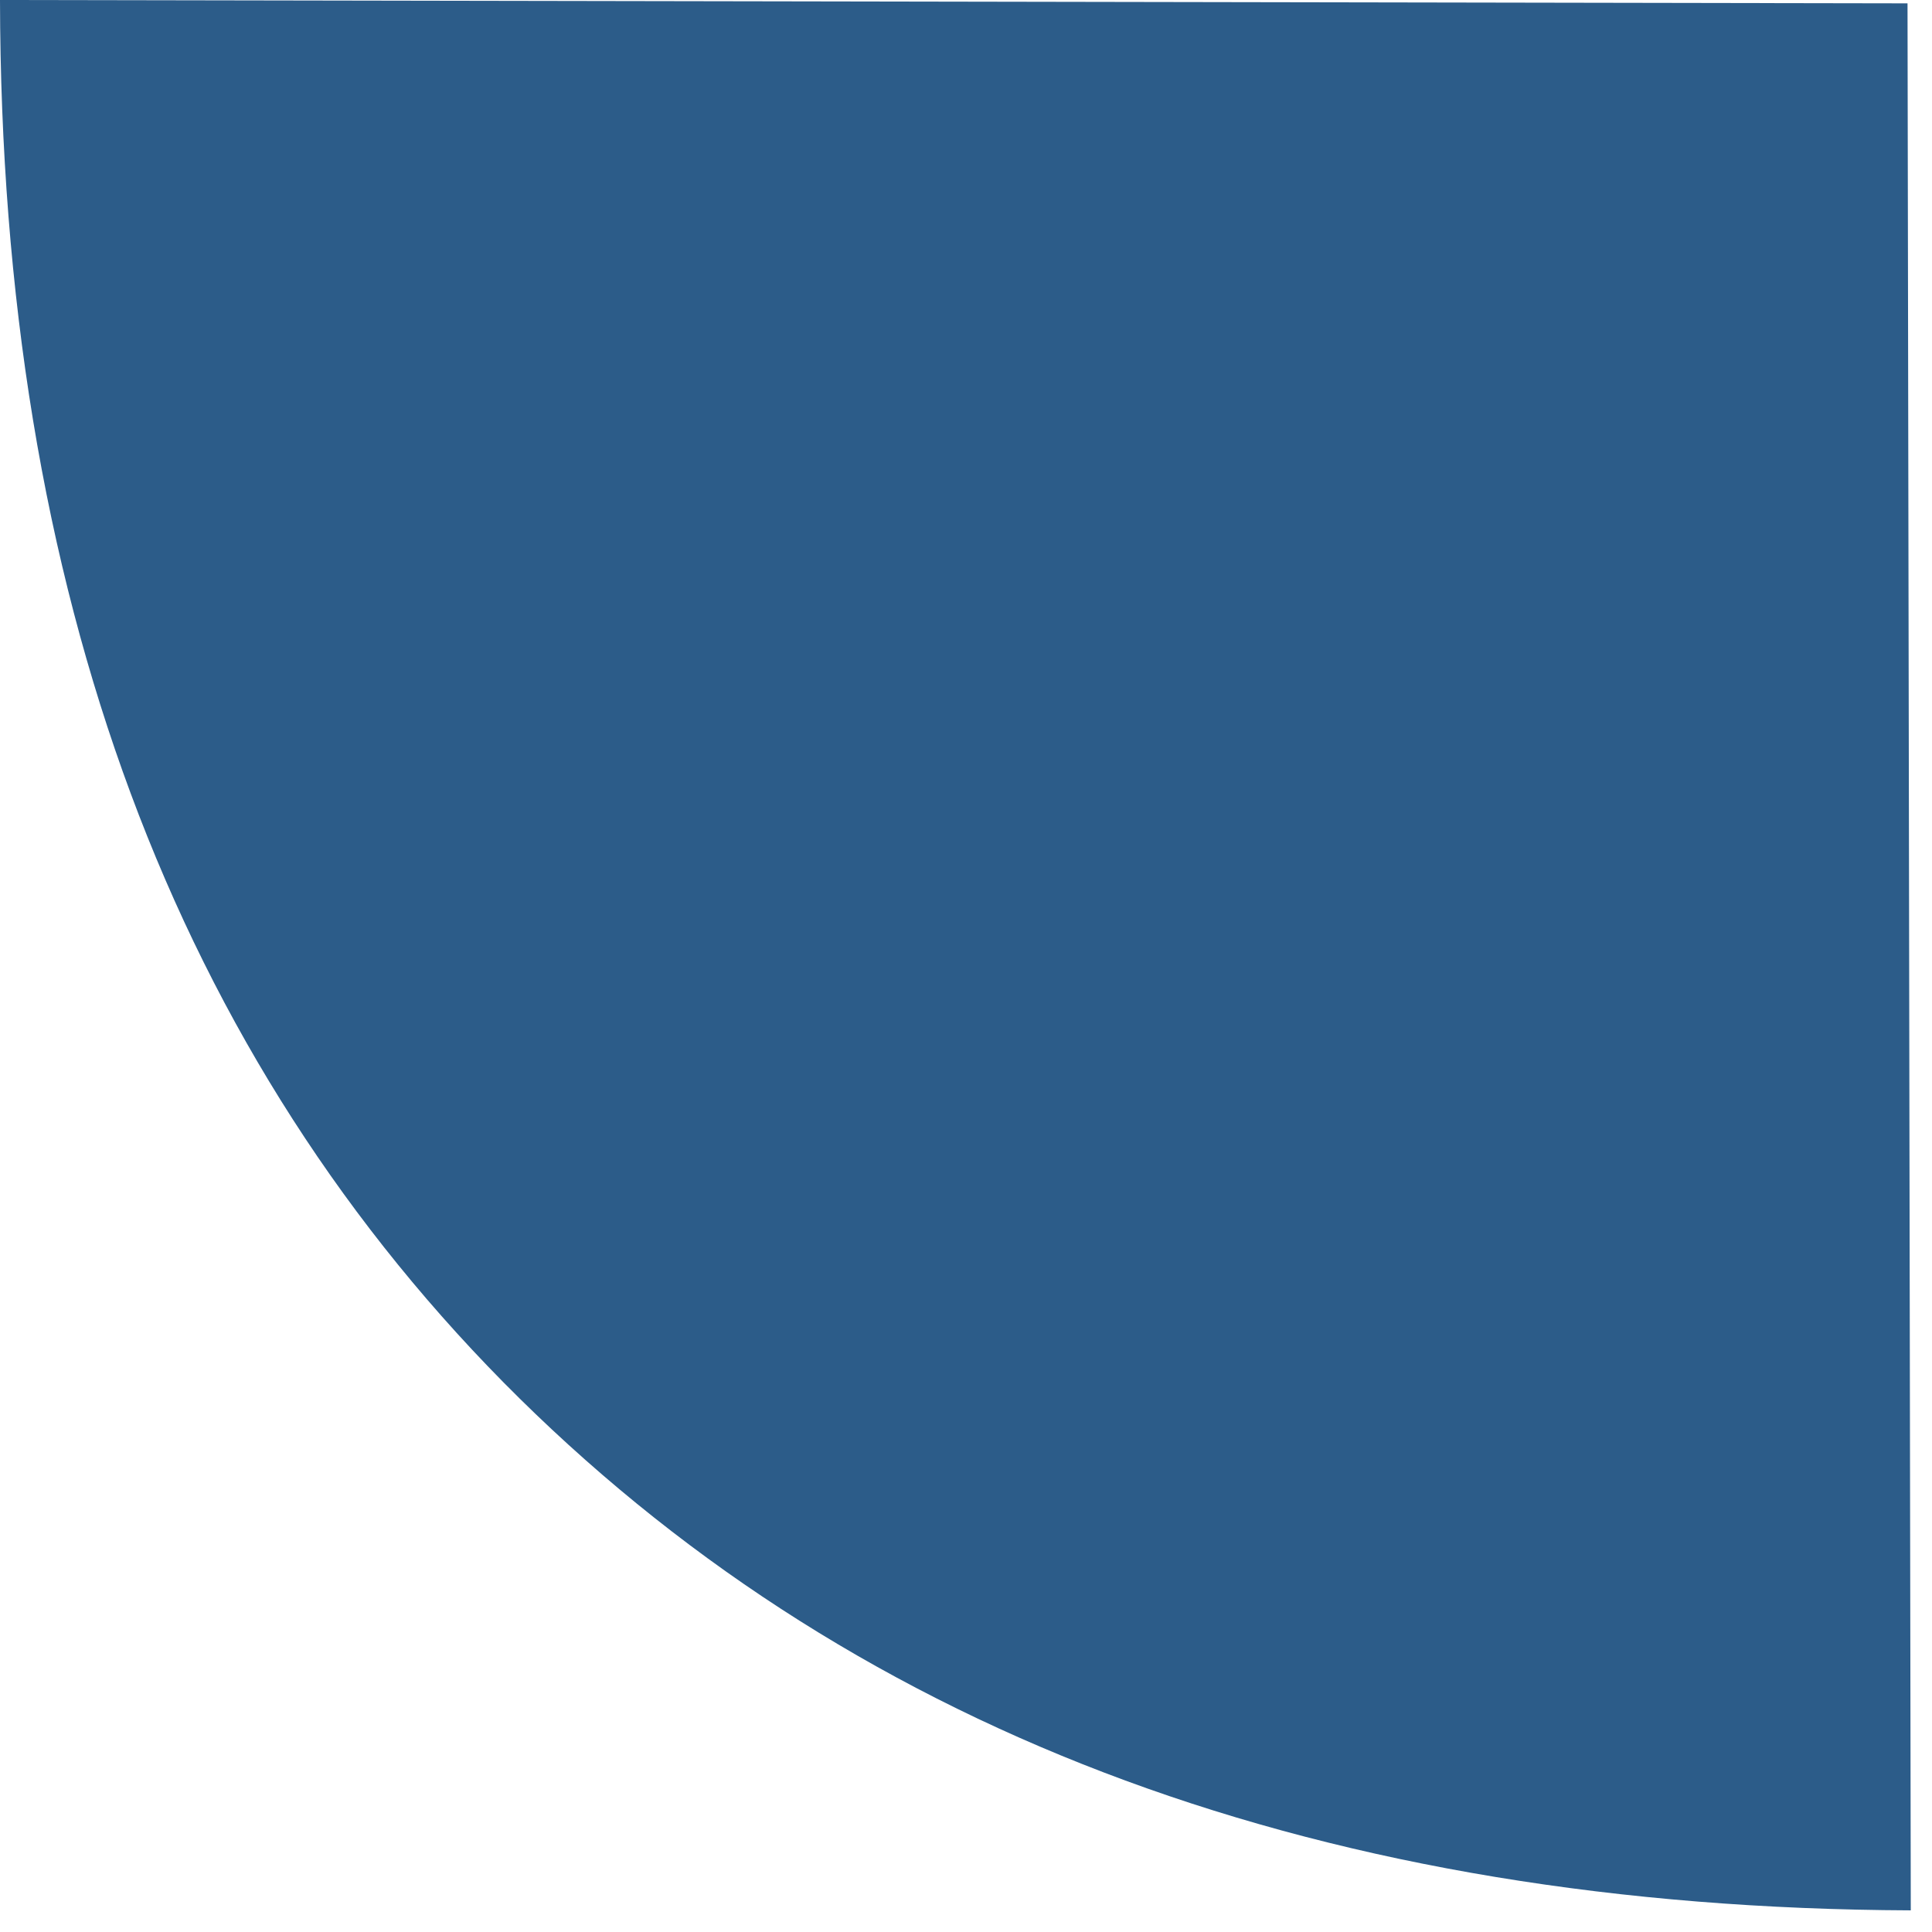 <svg width="64" height="64" viewBox="0 0 64 64" fill="none" xmlns="http://www.w3.org/2000/svg">
<path d="M17.207 46.321C28.605 57.55 43.971 63.203 63.297 63.283L63.189 0.111L0 0C0.034 19.596 5.77 35.038 17.207 46.321Z" fill="#2C5C89"/>
</svg>
